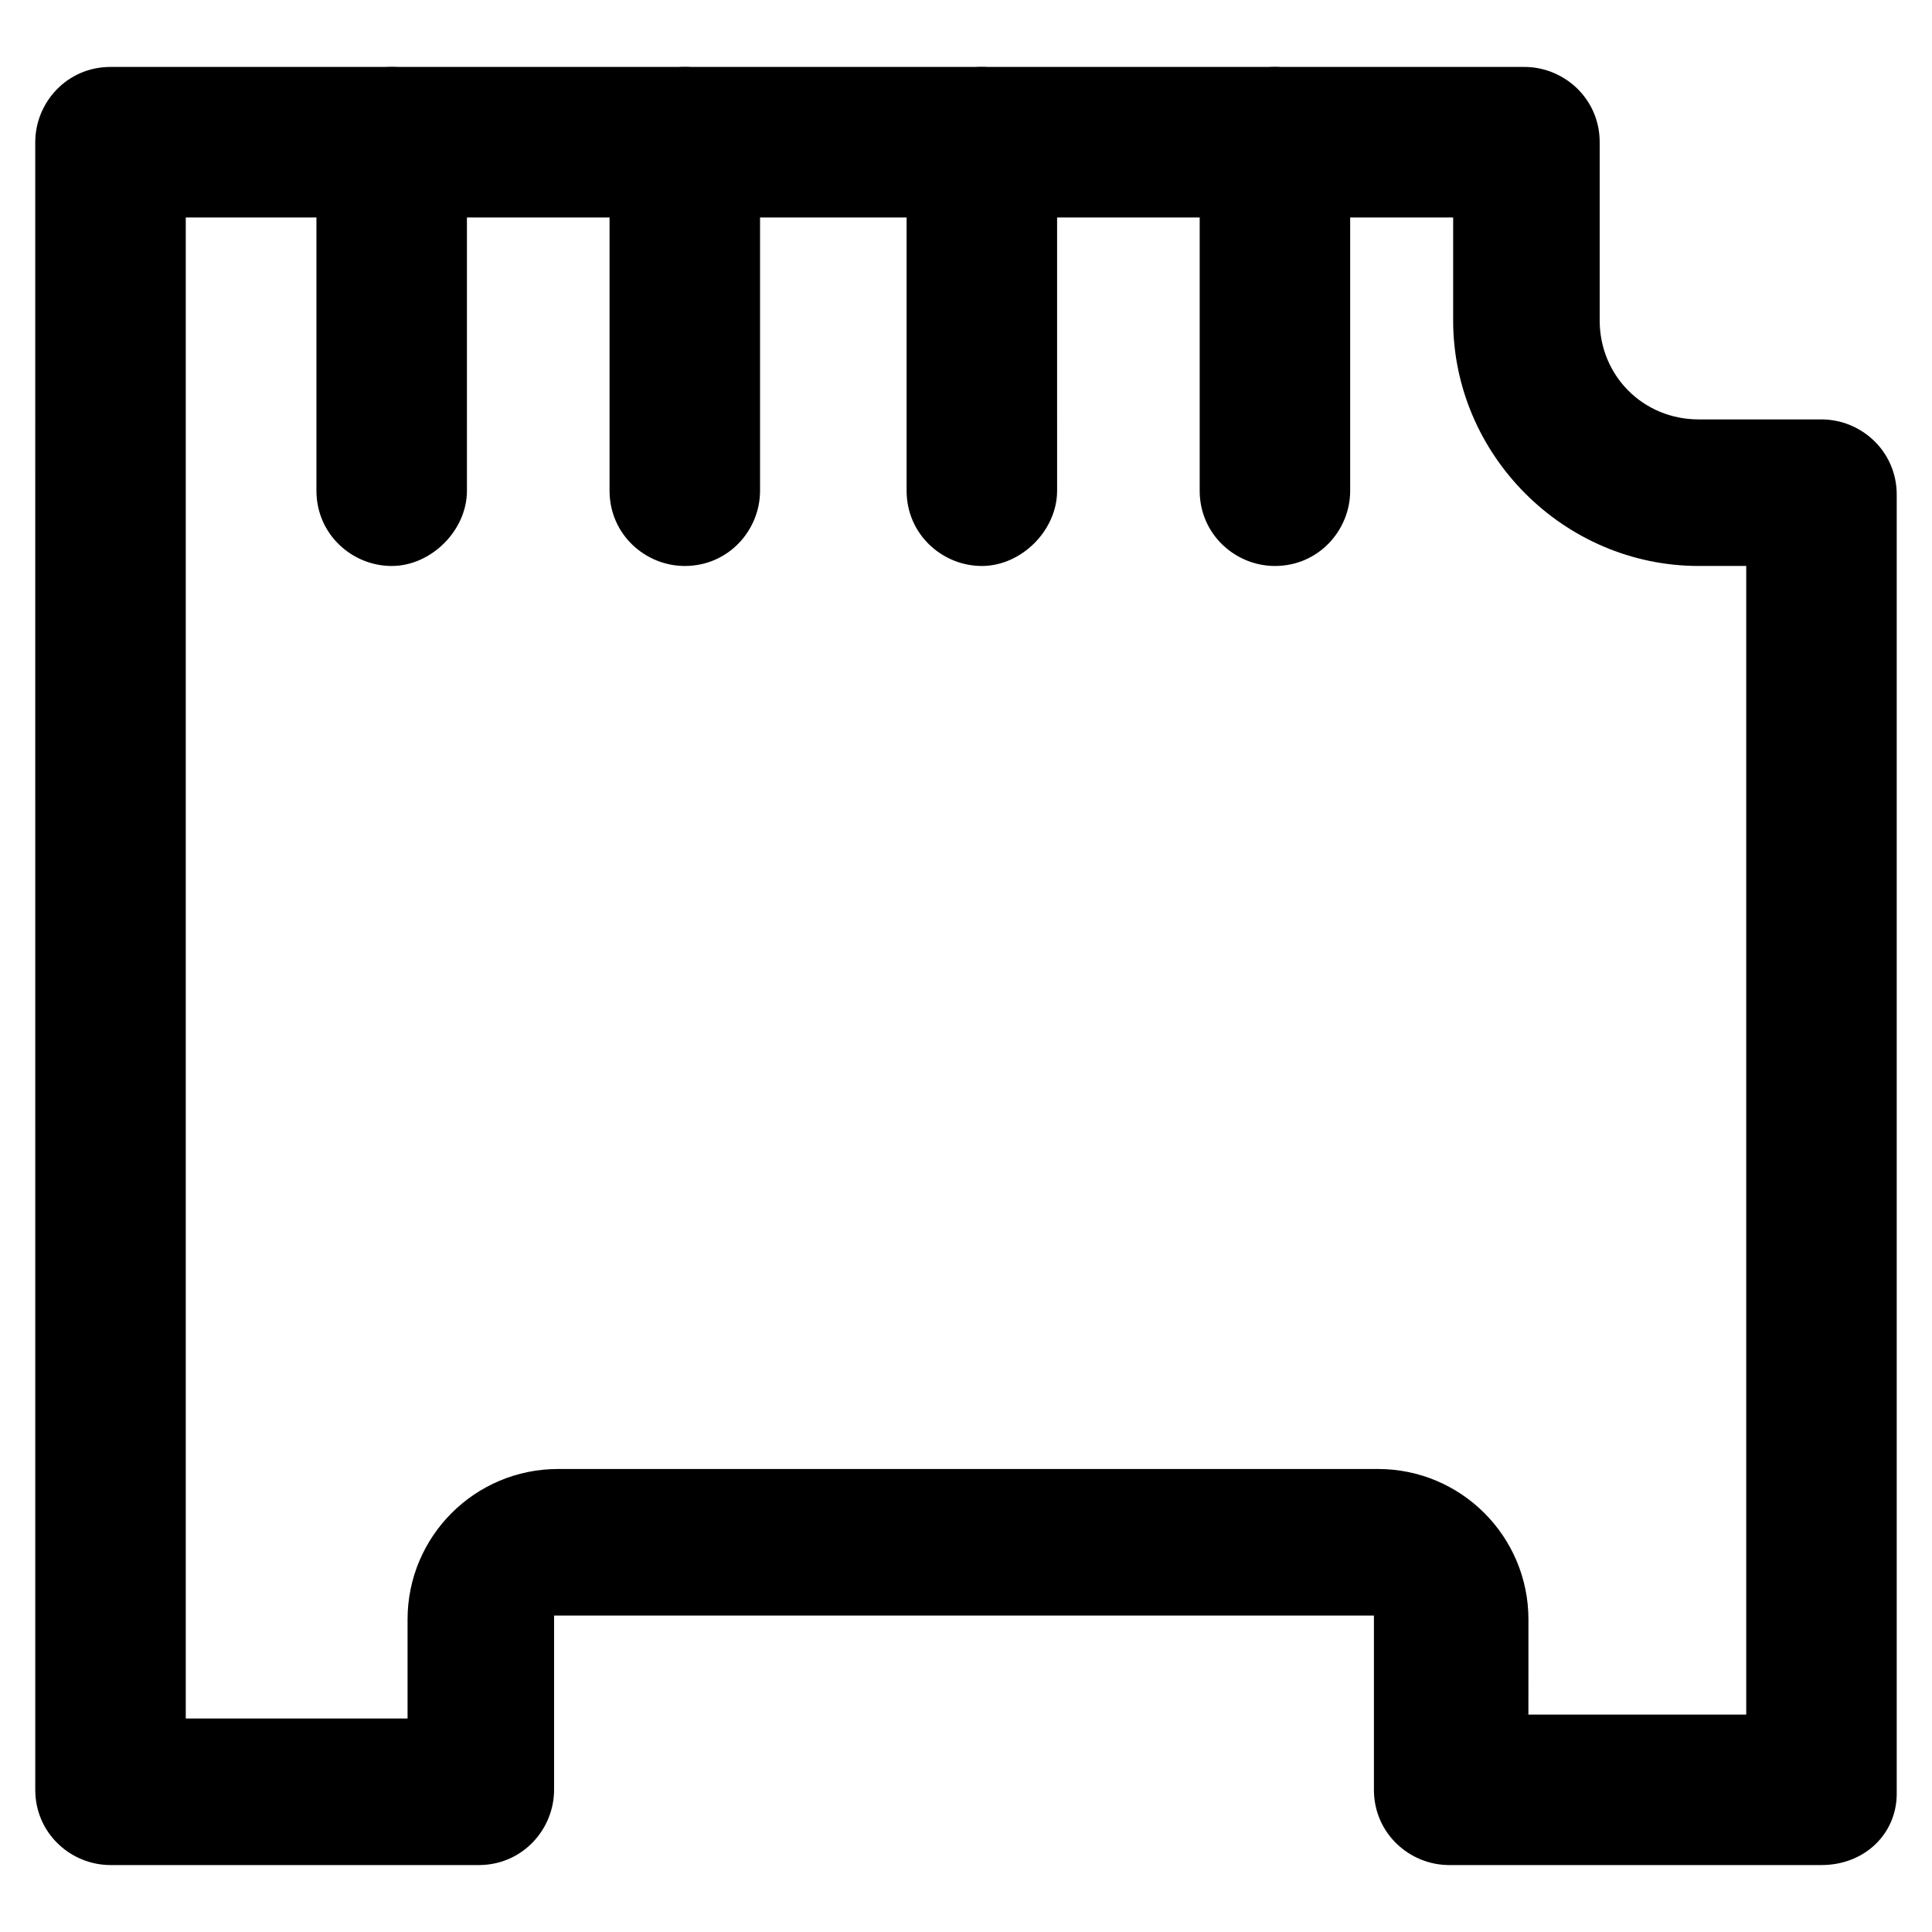 <?xml version="1.0" encoding="UTF-8"?>
<!-- Uploaded to: ICON Repo, www.iconrepo.com, Generator: ICON Repo Mixer Tools -->
<svg fill="#000000" width="800px" height="800px" version="1.1" viewBox="144 144 512 512" xmlns="http://www.w3.org/2000/svg">
 <g>
  <path d="m626.71 638.26h-98.664c-10.496 0-19.941-8.398-19.941-19.941v-46.184h-217.27v46.184c0 10.496-8.398 19.941-19.941 19.941h-97.609c-10.496 0-19.941-8.398-19.941-19.941l-0.004-436.64c0-10.496 8.398-19.941 19.941-19.941h374.71c10.496 0 19.941 8.398 19.941 19.941v47.23c0 14.695 11.547 26.238 26.238 26.238h32.539c10.496 0 19.941 8.398 19.941 19.941v344.27c0.008 10.504-8.391 18.898-19.938 18.898zm-78.719-39.883h58.777v-304.39h-12.594c-35.688 0-65.074-29.391-65.074-65.074v-27.289h-335.87v397.8h58.777v-26.238c0-22.043 17.844-39.887 39.887-39.887h217.27c22.043 0 39.887 17.844 39.887 39.887l-0.008 25.188z"/>
  <path d="m247.8 293.99c-10.496 0-19.941-8.398-19.941-19.941v-92.367c0-10.496 8.398-19.941 19.941-19.941 11.547 0 19.941 8.398 19.941 19.941l0.004 92.367c0 10.496-9.449 19.941-19.945 19.941z"/>
  <path d="m325.48 293.99c-10.496 0-19.941-8.398-19.941-19.941v-92.367c0-10.496 8.398-19.941 19.941-19.941 11.547 0 19.941 8.398 19.941 19.941v92.367c0 10.496-8.395 19.941-19.941 19.941z"/>
  <path d="m404.2 293.99c-10.496 0-19.941-8.398-19.941-19.941v-92.367c0-10.496 8.398-19.941 19.941-19.941 10.496 0 19.941 8.398 19.941 19.941l0.004 92.367c0 10.496-9.449 19.941-19.945 19.941z"/>
  <path d="m481.87 293.99c-10.496 0-19.941-8.398-19.941-19.941v-92.367c0-10.496 8.398-19.941 19.941-19.941 10.496 0 19.941 8.398 19.941 19.941v92.367c0 10.496-8.395 19.941-19.941 19.941z"/>
 </g>
</svg>
